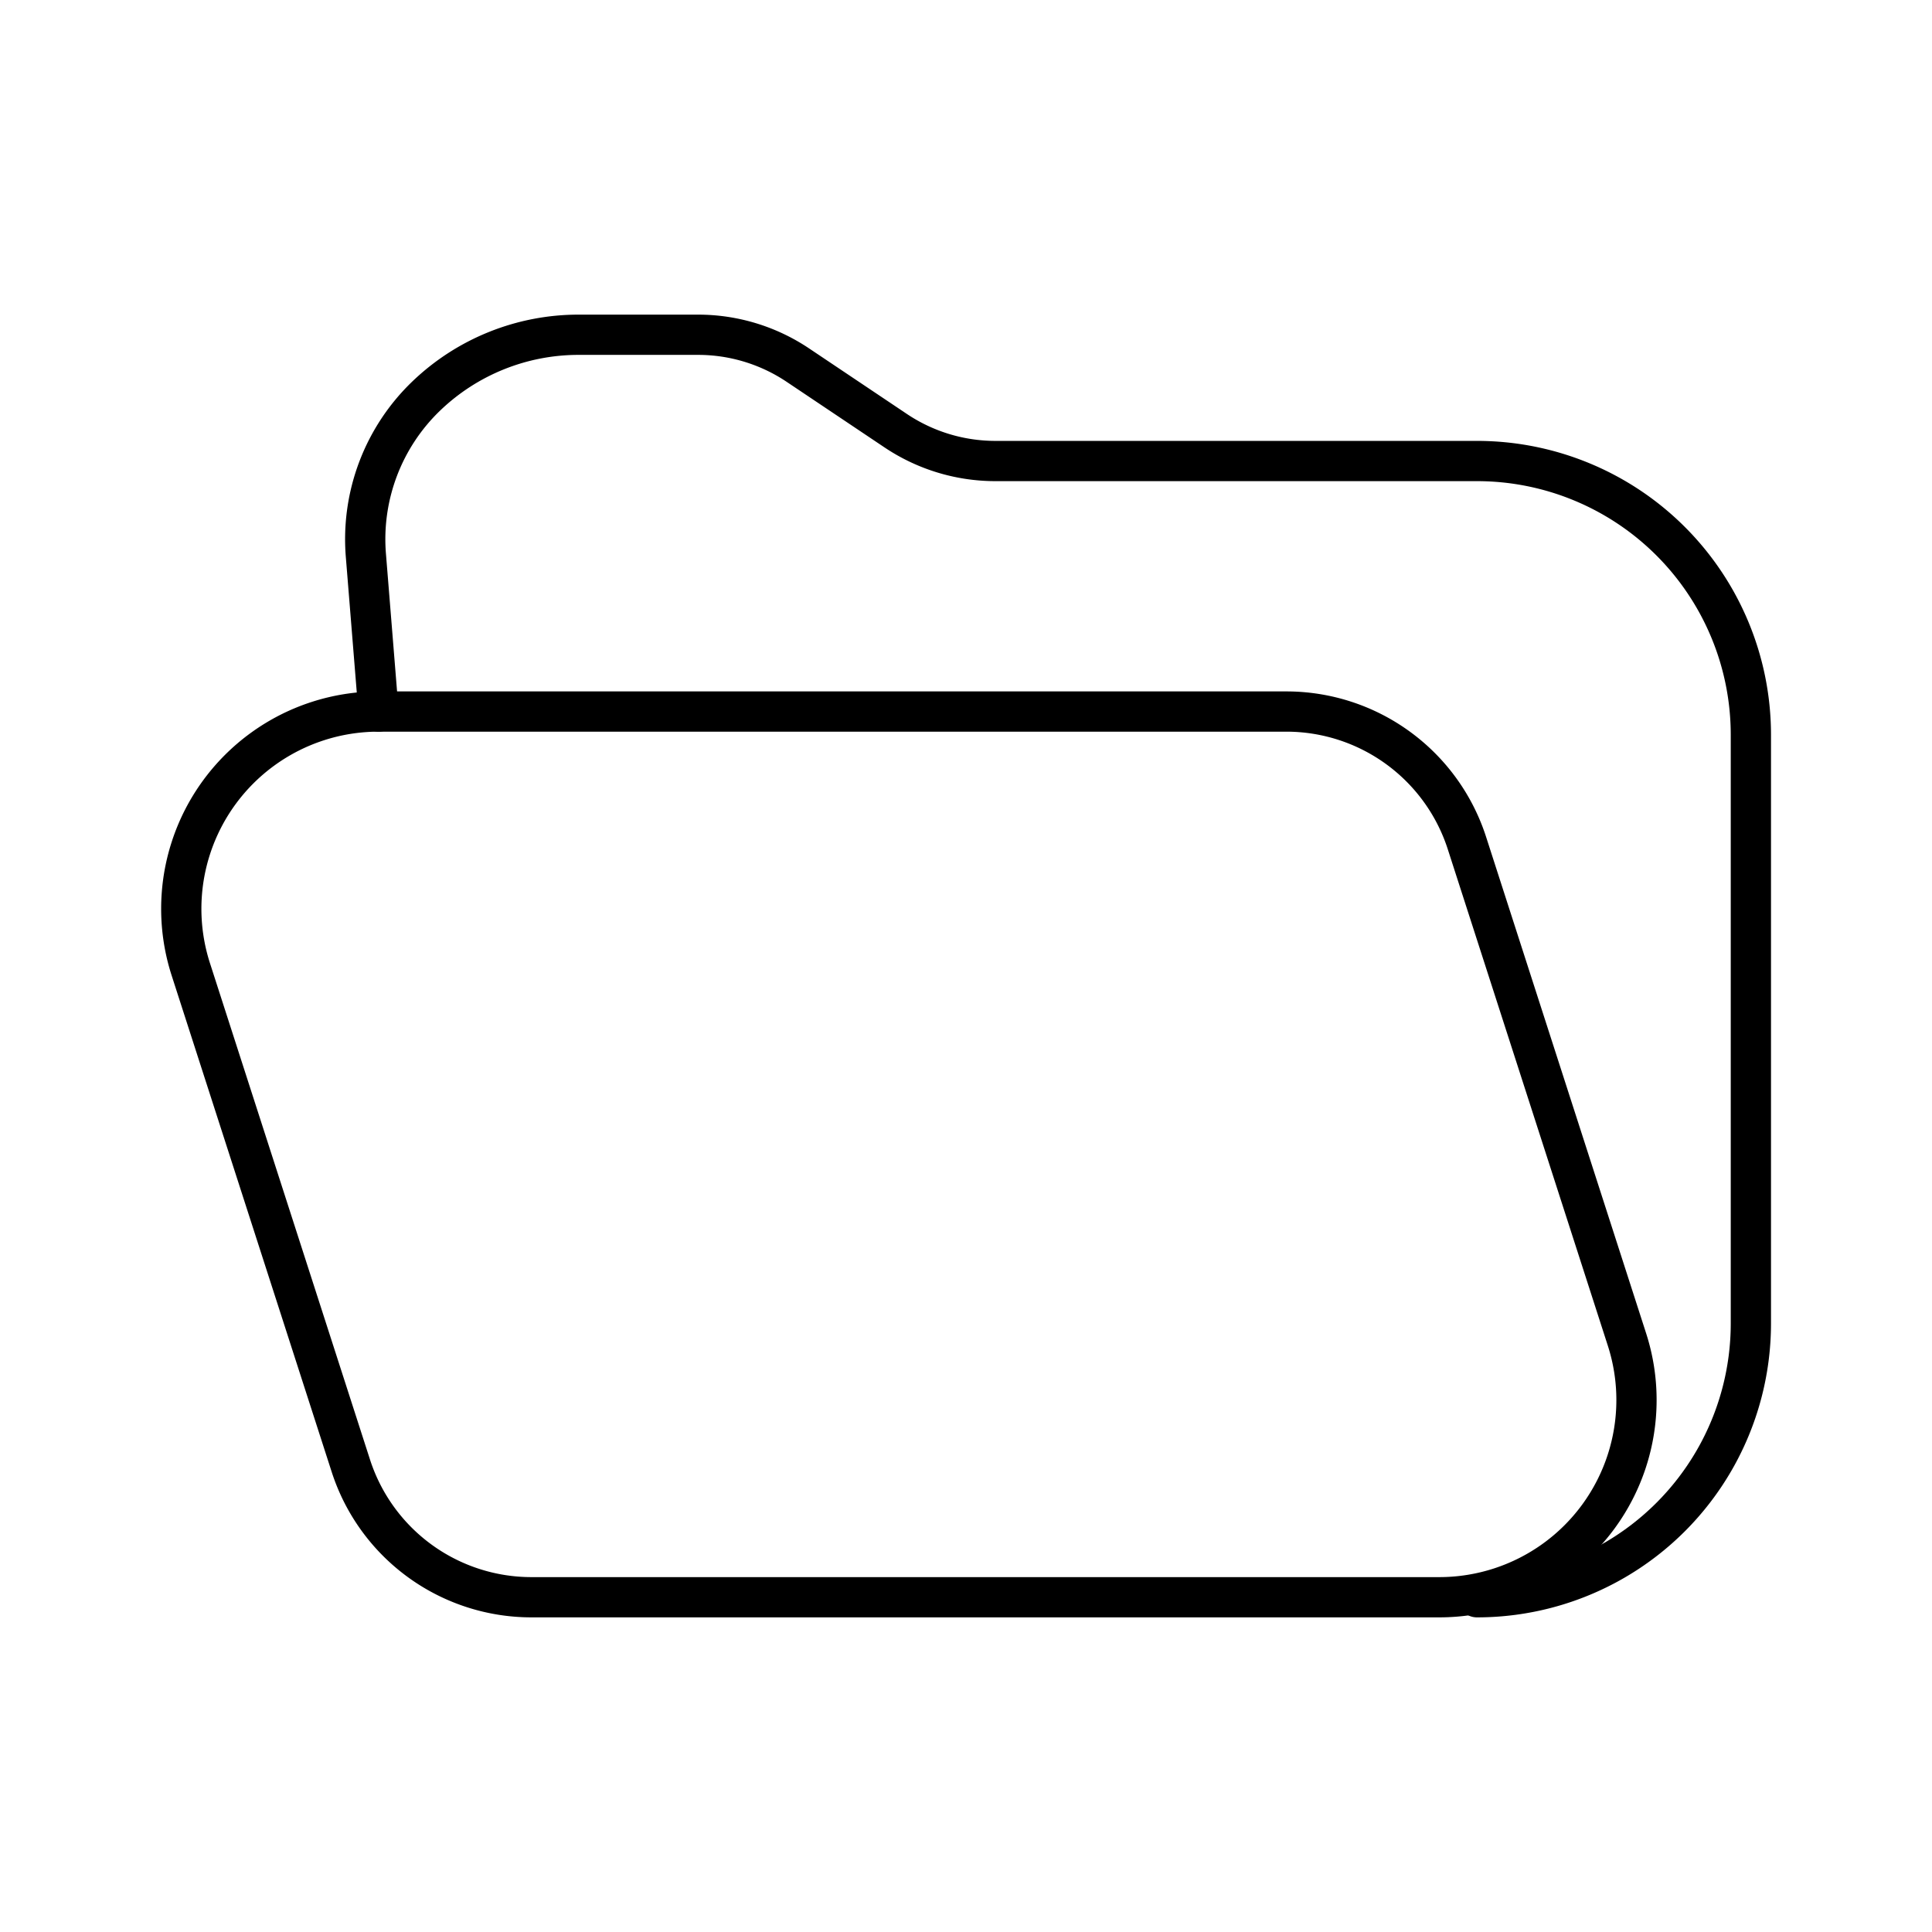 <?xml version="1.0" encoding="utf-8"?>
<svg width="800px" height="800px" viewBox="0 0 48 48" xmlns="http://www.w3.org/2000/svg"><defs><style>.a{fill:none;stroke:#000000;stroke-linecap:round;stroke-linejoin:round;}</style></defs><path class="a" d="M31.959,17.678H9.403A4.9,4.9,0,0,0,4.74,24.081l3.976,12.333a4.715,4.715,0,0,0,4.488,3.269H35.759a4.9,4.9,0,0,0,4.663-6.403l-3.976-12.333A4.715,4.715,0,0,0,31.959,17.678Z"/><path class="a" d="M36.696,39.683A6.804,6.804,0,0,0,43.5,32.879V18.258a6.804,6.804,0,0,0-6.804-6.804H24.731A4.45,4.45,0,0,1,22.253,10.7L19.821,9.07a4.45,4.45,0,0,0-2.477-.753h-2.97A5.464,5.464,0,0,0,10.598,9.831h0A4.932,4.932,0,0,0,9.09,13.794l.314,3.885"/></svg>